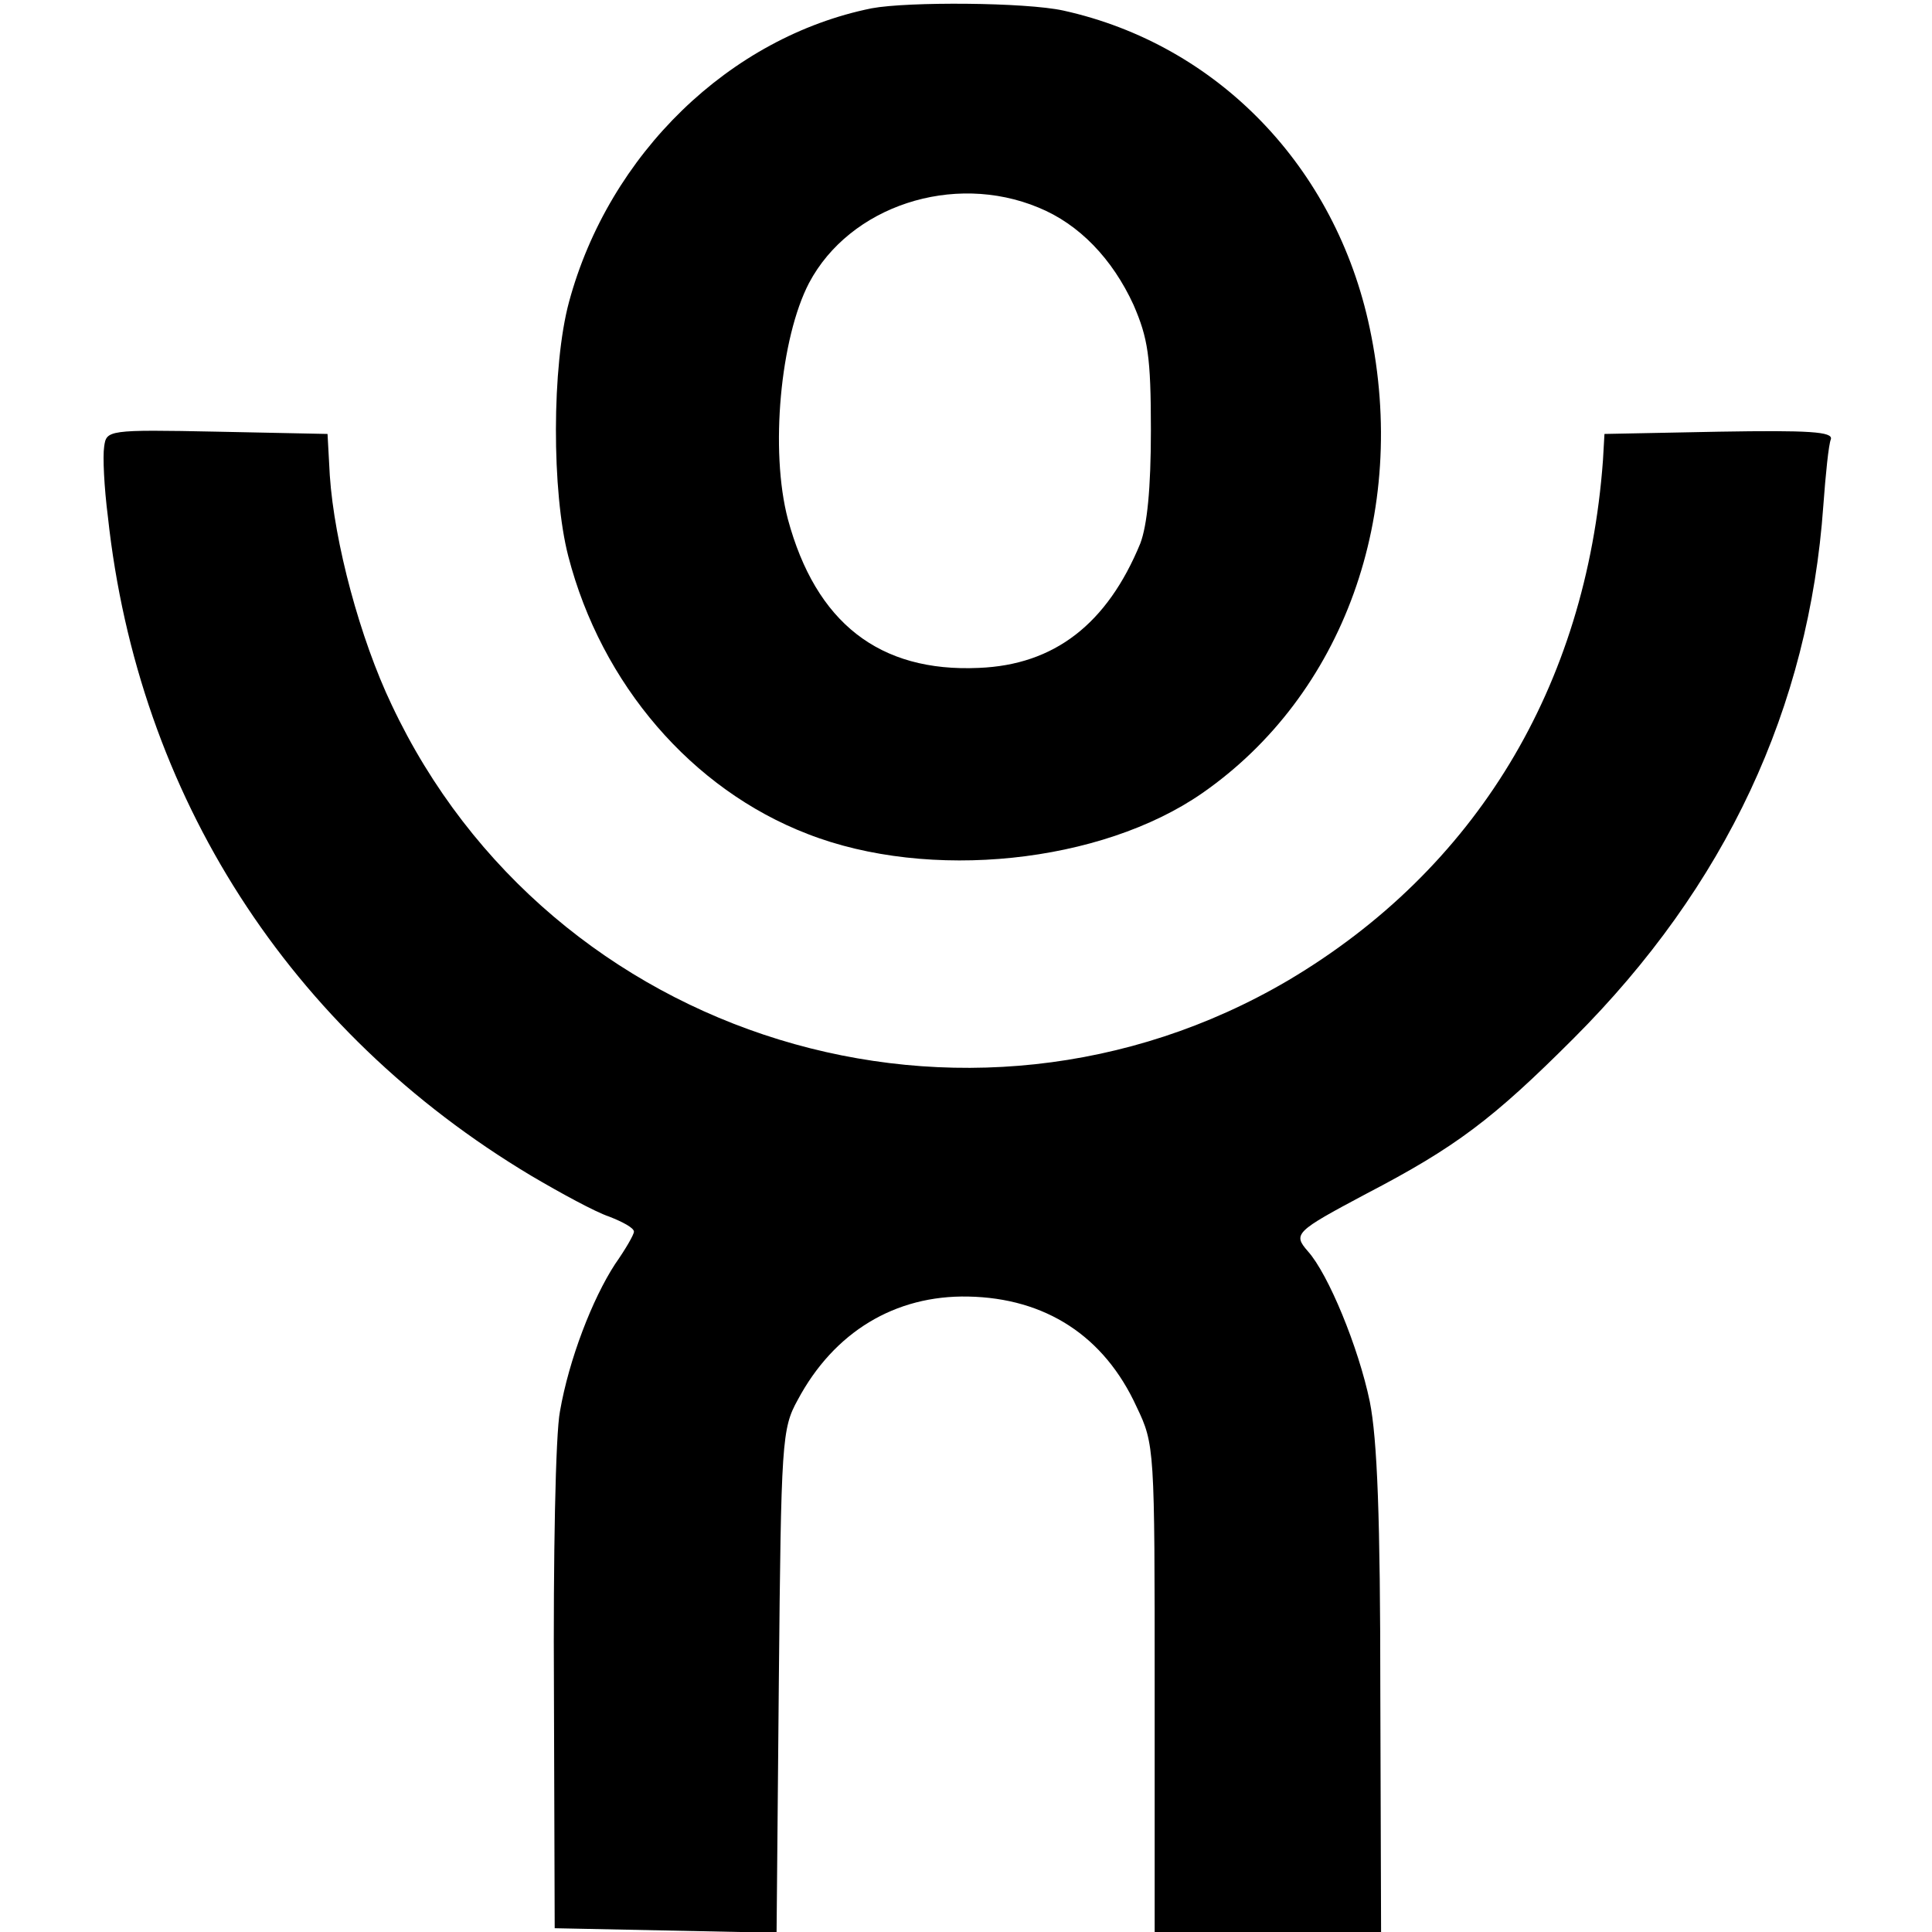 <?xml version="1.0" standalone="no"?>
<!DOCTYPE svg PUBLIC "-//W3C//DTD SVG 20010904//EN"
 "http://www.w3.org/TR/2001/REC-SVG-20010904/DTD/svg10.dtd">
<svg version="1.0" xmlns="http://www.w3.org/2000/svg"
 width="256pt" height="256pt" viewBox="0 0 256 256"
 preserveAspectRatio="xMidYMid meet">
<g transform="translate(0,256) scale(0.1,-0.1)"
fill="#000000" stroke="none">
<path d="M1155 2549 c-188 -38 -348 -193 -401 -389 -23 -85 -23 -252 -1 -337
44 -170 164 -309 317 -368 161 -63 389 -39 523 54 187 130 274 370 222 616
-45 214 -202 376 -406 421 -50 11 -206 12 -254 3z m221 -264 c54 -22 98 -68
126 -129 19 -44 23 -68 23 -166 0 -78 -5 -126 -14 -150 -44 -107 -114 -161
-214 -165 -132 -6 -216 60 -253 197 -24 91 -10 240 28 313 54 102 191 147 304
100z"/>
<path d="M138 1968 c-2 -13 0 -54 5 -93 40 -369 240 -681 561 -873 39 -23 85
-48 103 -54 18 -7 33 -15 33 -20 0 -4 -11 -23 -25 -43 -30 -46 -61 -126 -73
-195 -6 -30 -9 -196 -8 -369 l1 -316 147 -3 147 -3 3 333 c3 319 4 335 25 373
48 90 129 139 226 137 102 -2 180 -52 223 -146 24 -50 24 -55 24 -373 l0 -323
150 0 150 0 -1 318 c0 231 -4 335 -14 385 -15 72 -55 169 -82 199 -20 23 -17
26 77 76 119 62 168 99 275 206 202 202 312 438 331 706 3 41 7 81 10 88 3 10
-29 12 -148 10 l-152 -3 -2 -35 c-22 -300 -169 -542 -417 -689 -425 -250 -978
-81 -1188 365 -42 88 -76 215 -82 304 l-3 55 -146 3 c-146 3 -147 2 -150 -20z"/>
</g>
</svg>
